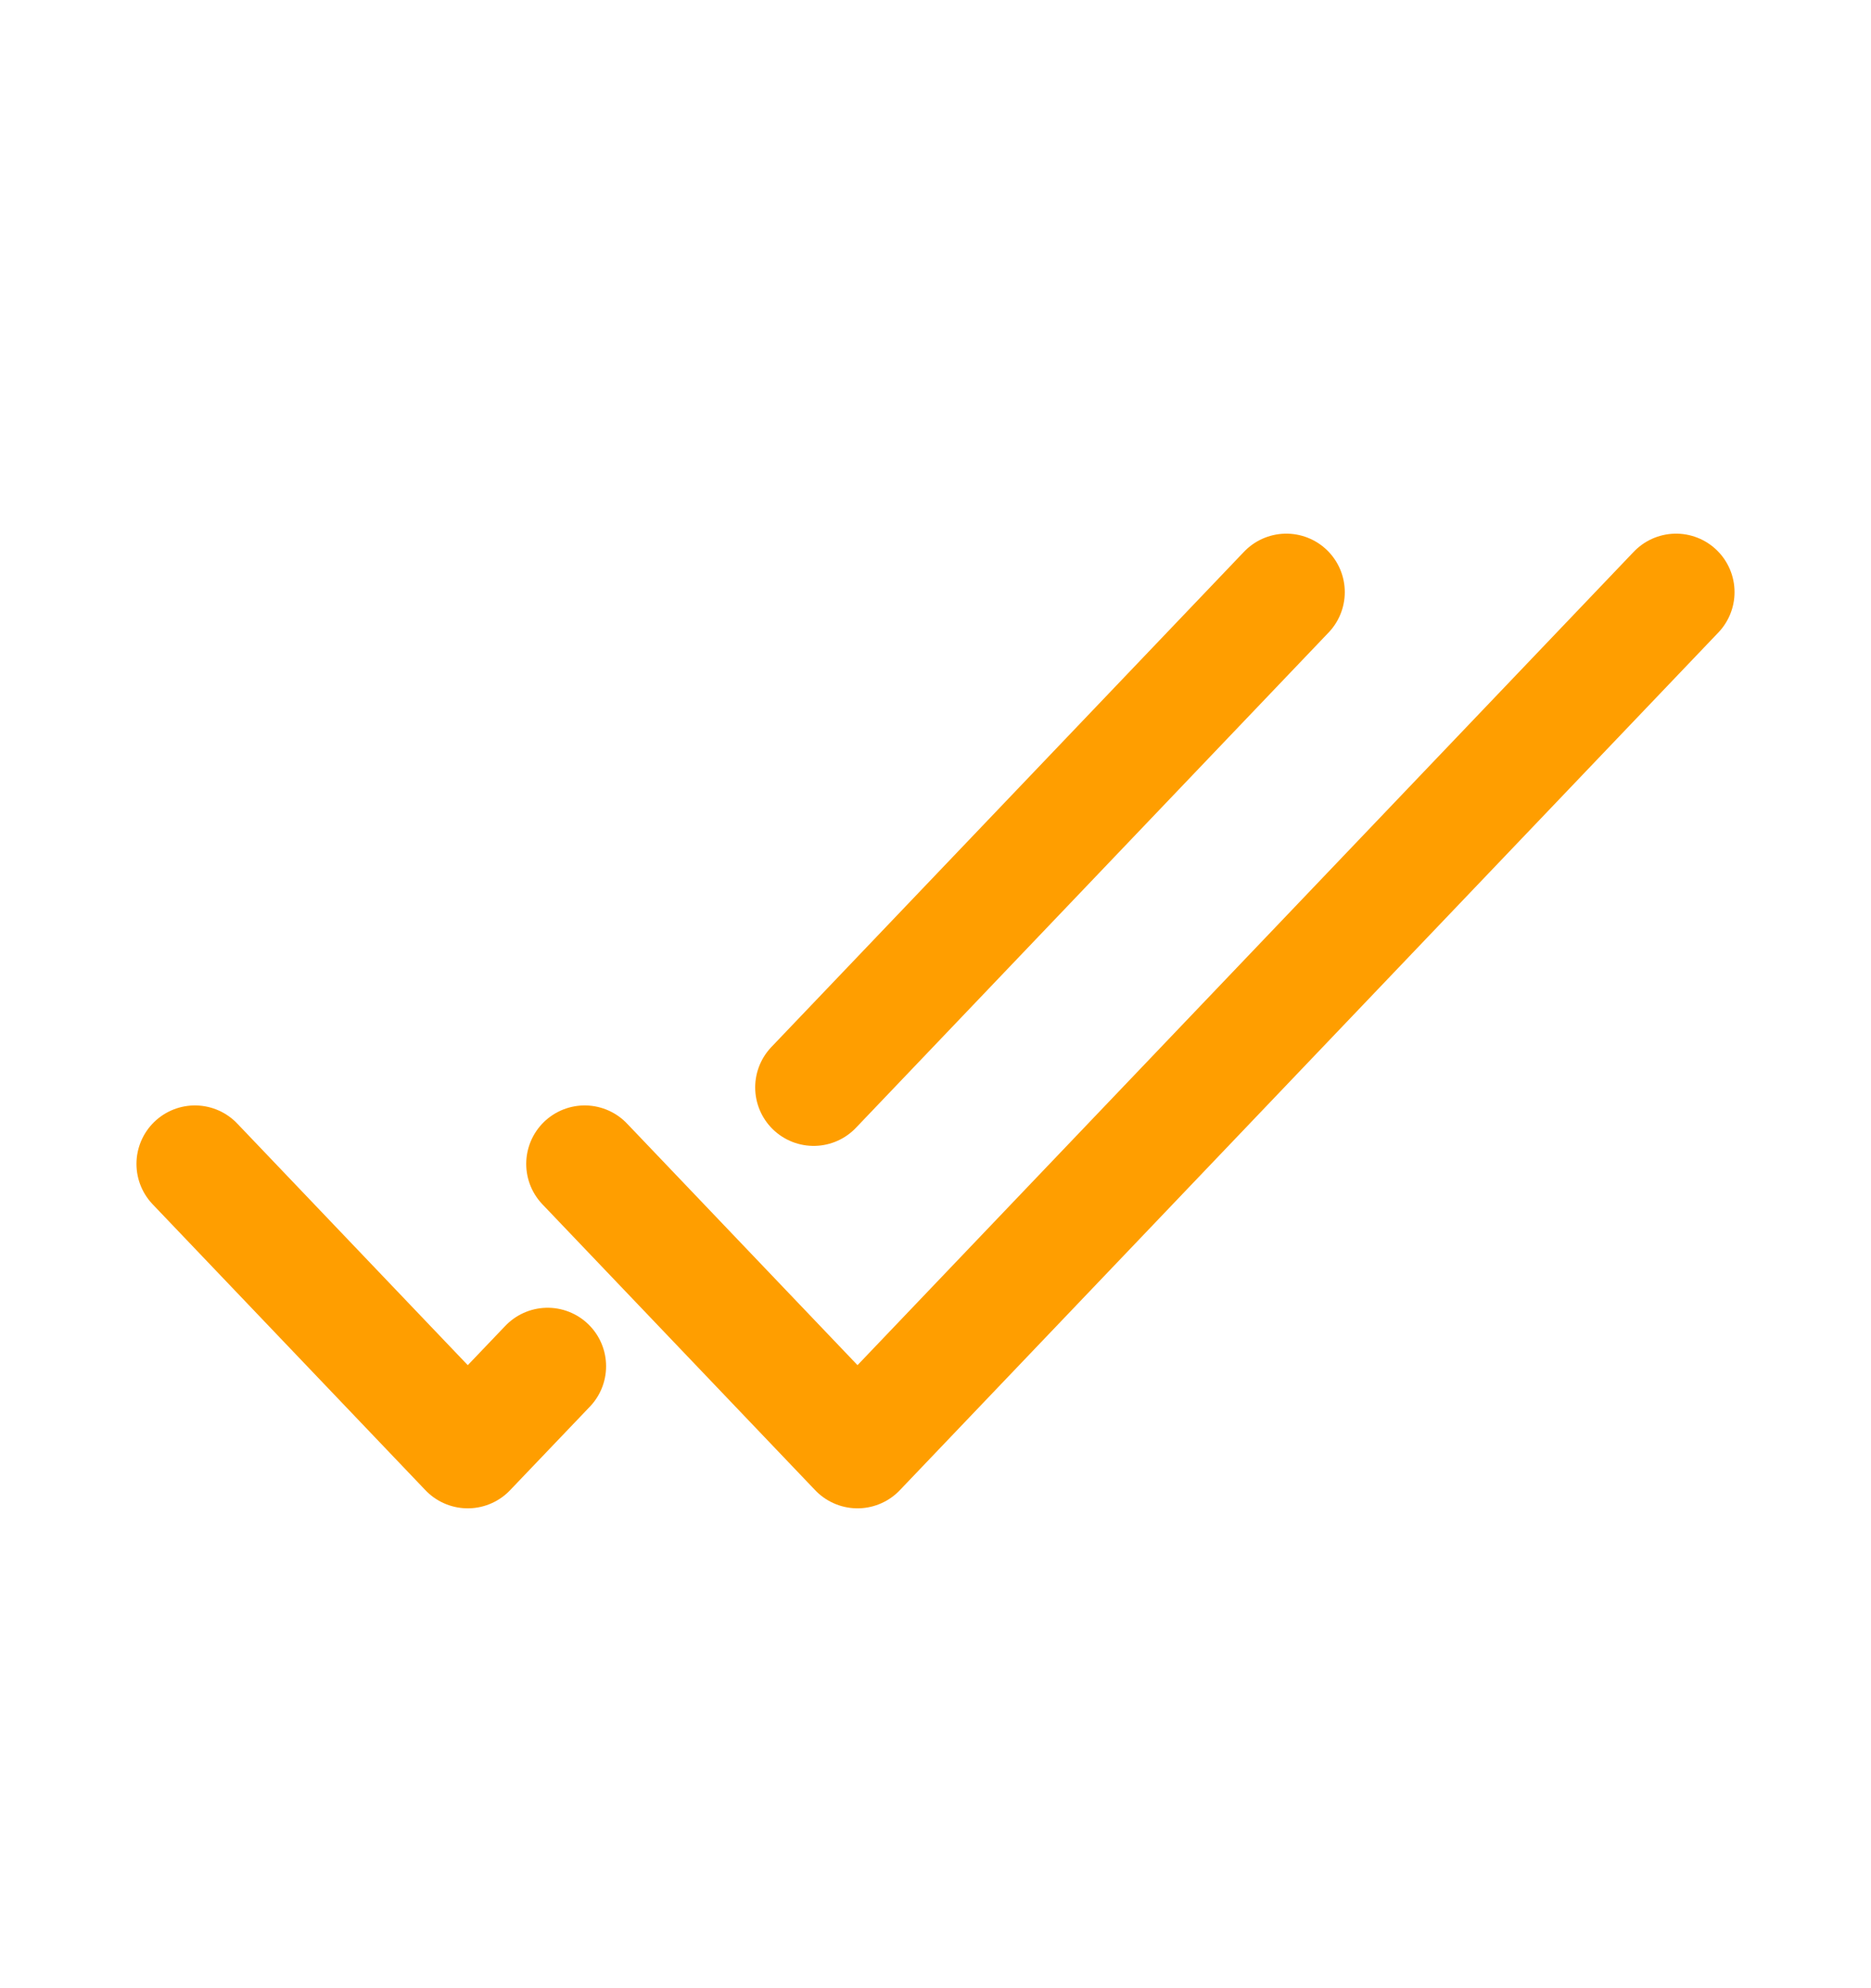 <svg width="16" height="17" viewBox="0 0 16 17" fill="none" xmlns="http://www.w3.org/2000/svg">
<path d="M1.667 9.952L4 12.397L4.683 11.682M11 5.063L6.958 9.298" stroke="#FF9E00" stroke-linecap="round" stroke-linejoin="round"/>
<path d="M5 9.952L7.333 12.397L14.333 5.063" stroke="#FF9E00" stroke-linecap="round" stroke-linejoin="round"/>
</svg>
